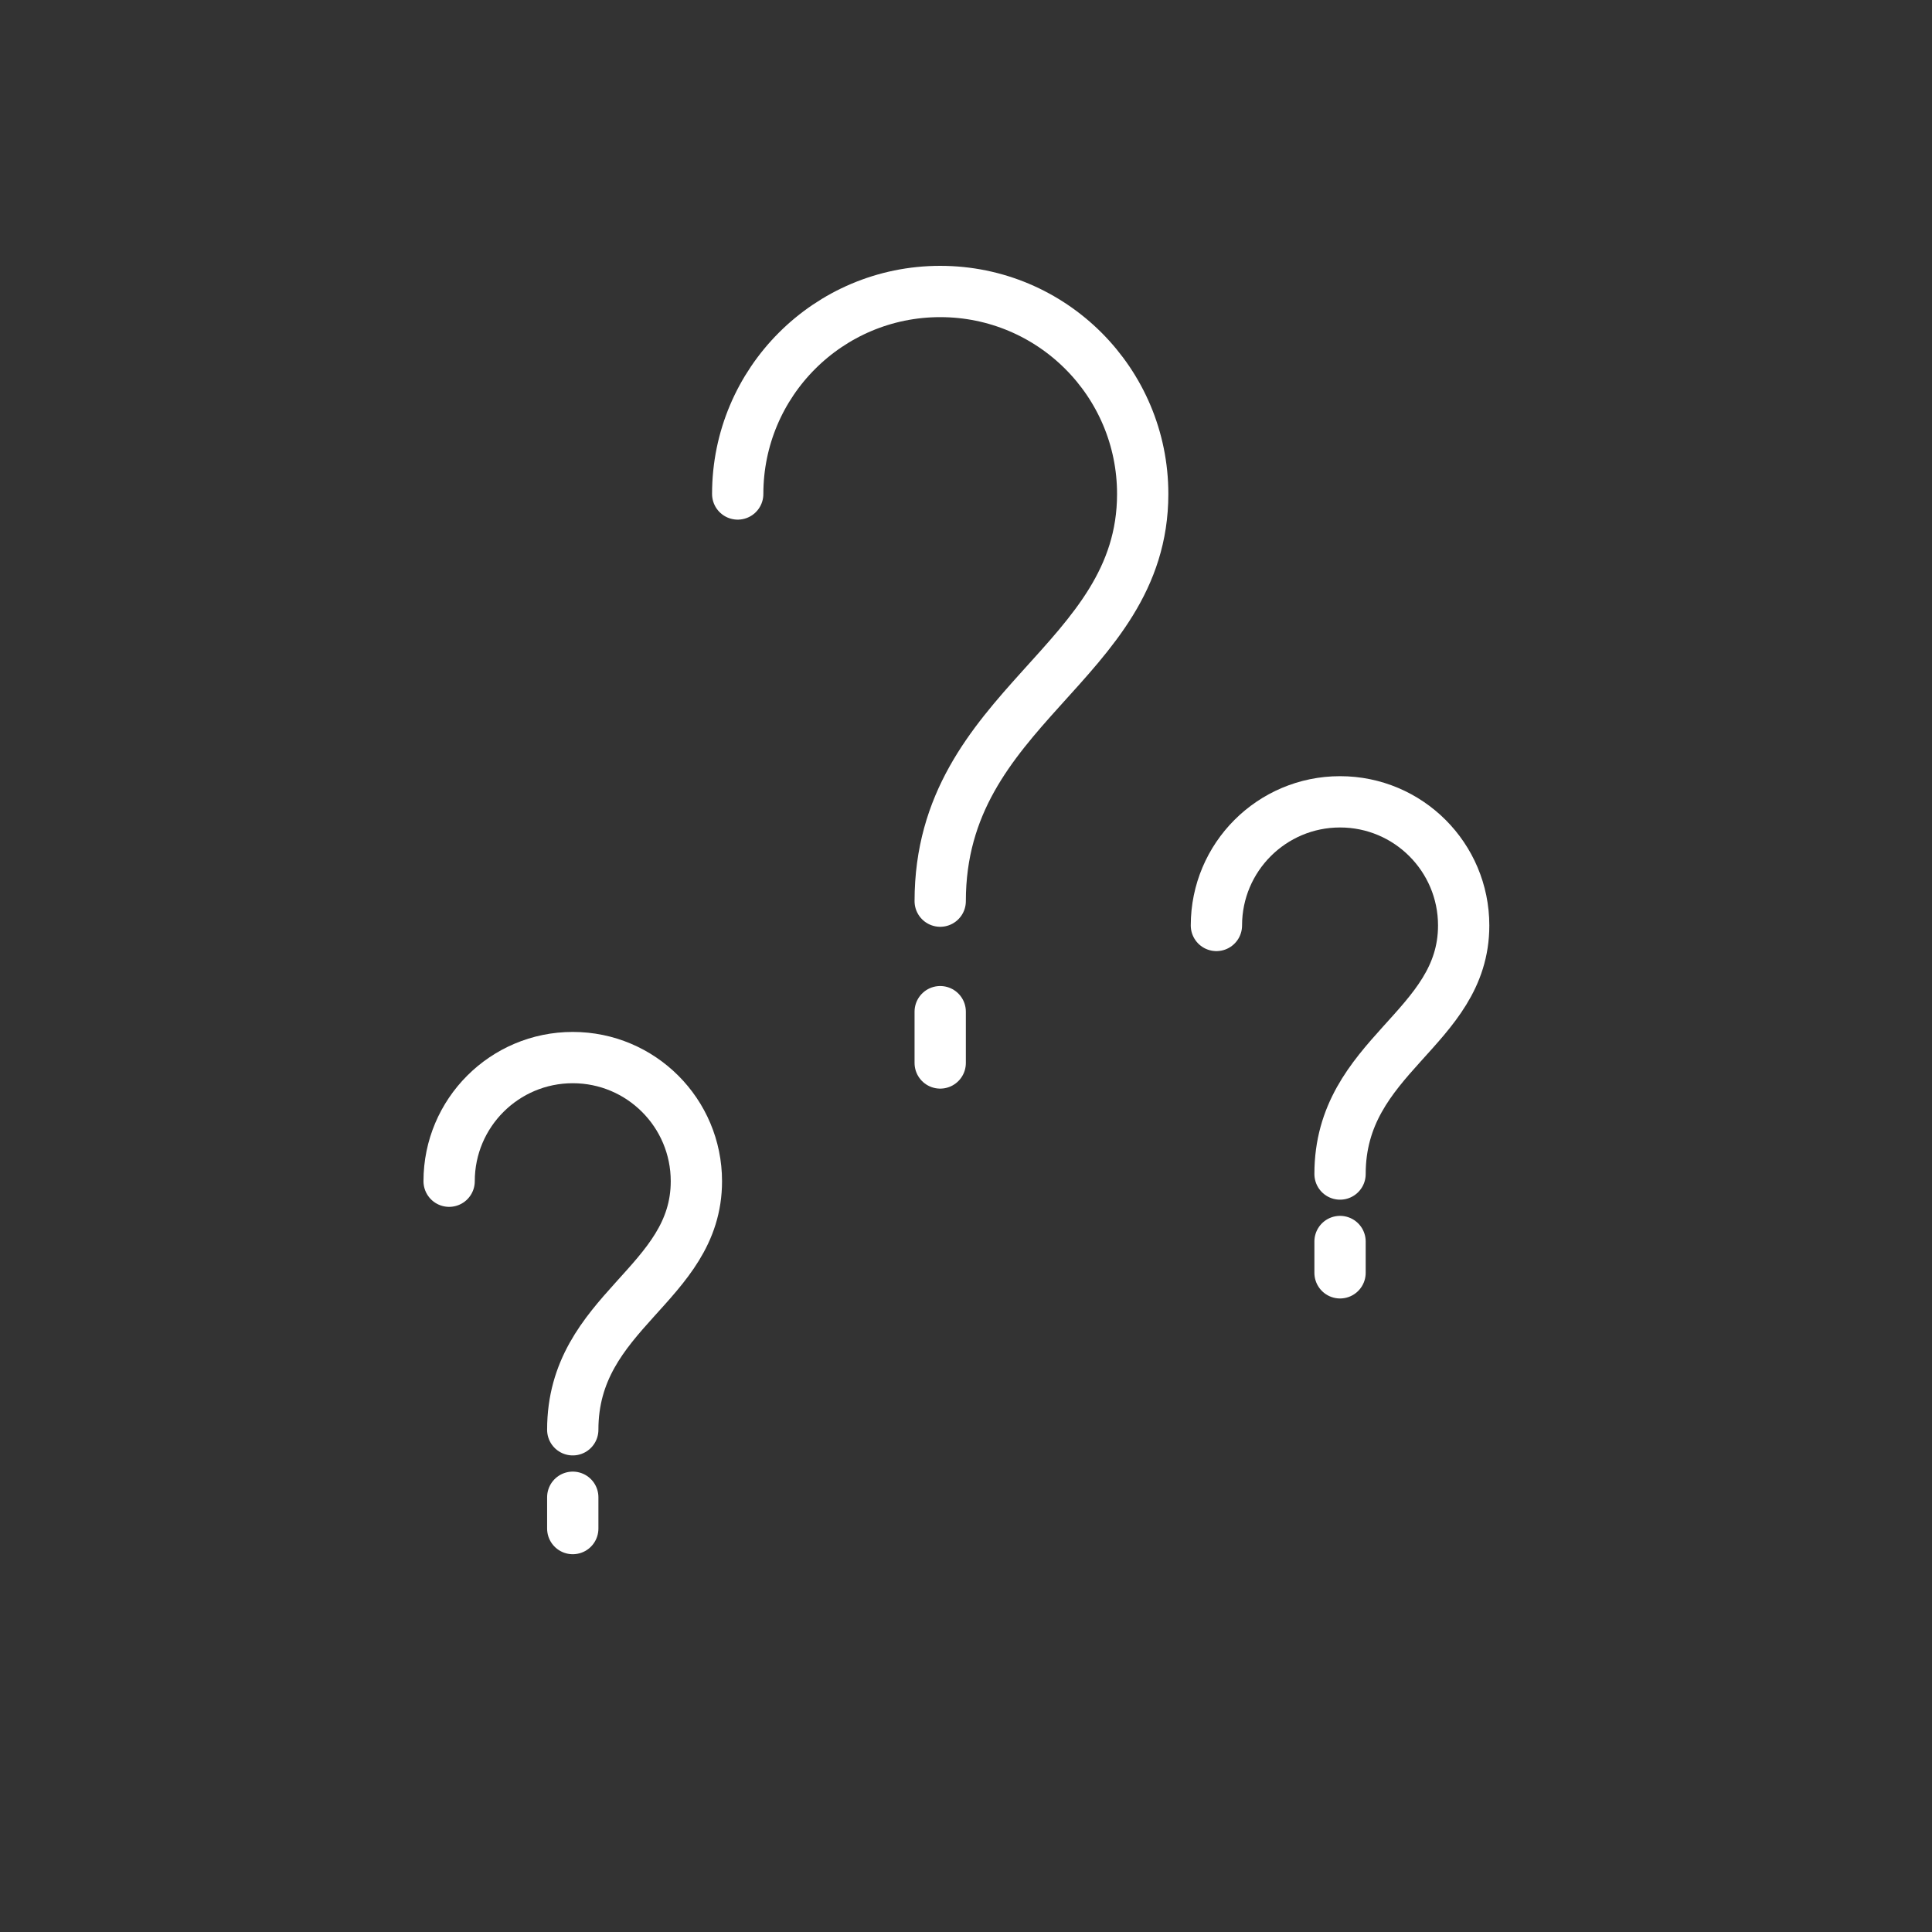 <svg xmlns="http://www.w3.org/2000/svg" id="Calque_5" viewBox="0 0 150.661 150.661"><rect x="0" y="0" width="150.661" height="150.661" fill="#333333" stroke="none"/><path d="M57.528,38.522c0-8.721,7.07-15.791,15.791-15.791s15.791,7.07,15.791,15.791c0,13.274-15.791,16.534-15.791,31.751" style="fill:none; stroke:#fff; stroke-linecap:round; stroke-linejoin:round; stroke-width:4px;"></path><line x1="73.319" y1="78.892" x2="73.319" y2="82.892" style="fill:none; stroke:#fff; stroke-linecap:round; stroke-linejoin:round; stroke-width:4px;"></line><path d="M94.858,72.169c0-5.324,4.316-9.641,9.641-9.641s9.641,4.316,9.641,9.641c0,8.104-9.641,10.094-9.641,19.384" style="fill:none; stroke:#fff; stroke-linecap:round; stroke-linejoin:round; stroke-width:4px;"></path><line x1="104.499" y1="96.815" x2="104.499" y2="99.257" style="fill:none; stroke:#fff; stroke-linecap:round; stroke-linejoin:round; stroke-width:4px;"></line><path d="M35.024,92.113c0-5.324,4.316-9.641,9.641-9.641s9.641,4.316,9.641,9.641c0,8.104-9.641,10.094-9.641,19.384" style="fill:none; stroke:#fff; stroke-linecap:round; stroke-linejoin:round; stroke-width:4px;"></path><line x1="44.665" y1="116.759" x2="44.665" y2="119.201" style="fill:none; stroke:#fff; stroke-linecap:round; stroke-linejoin:round; stroke-width:4px;"></line></svg>